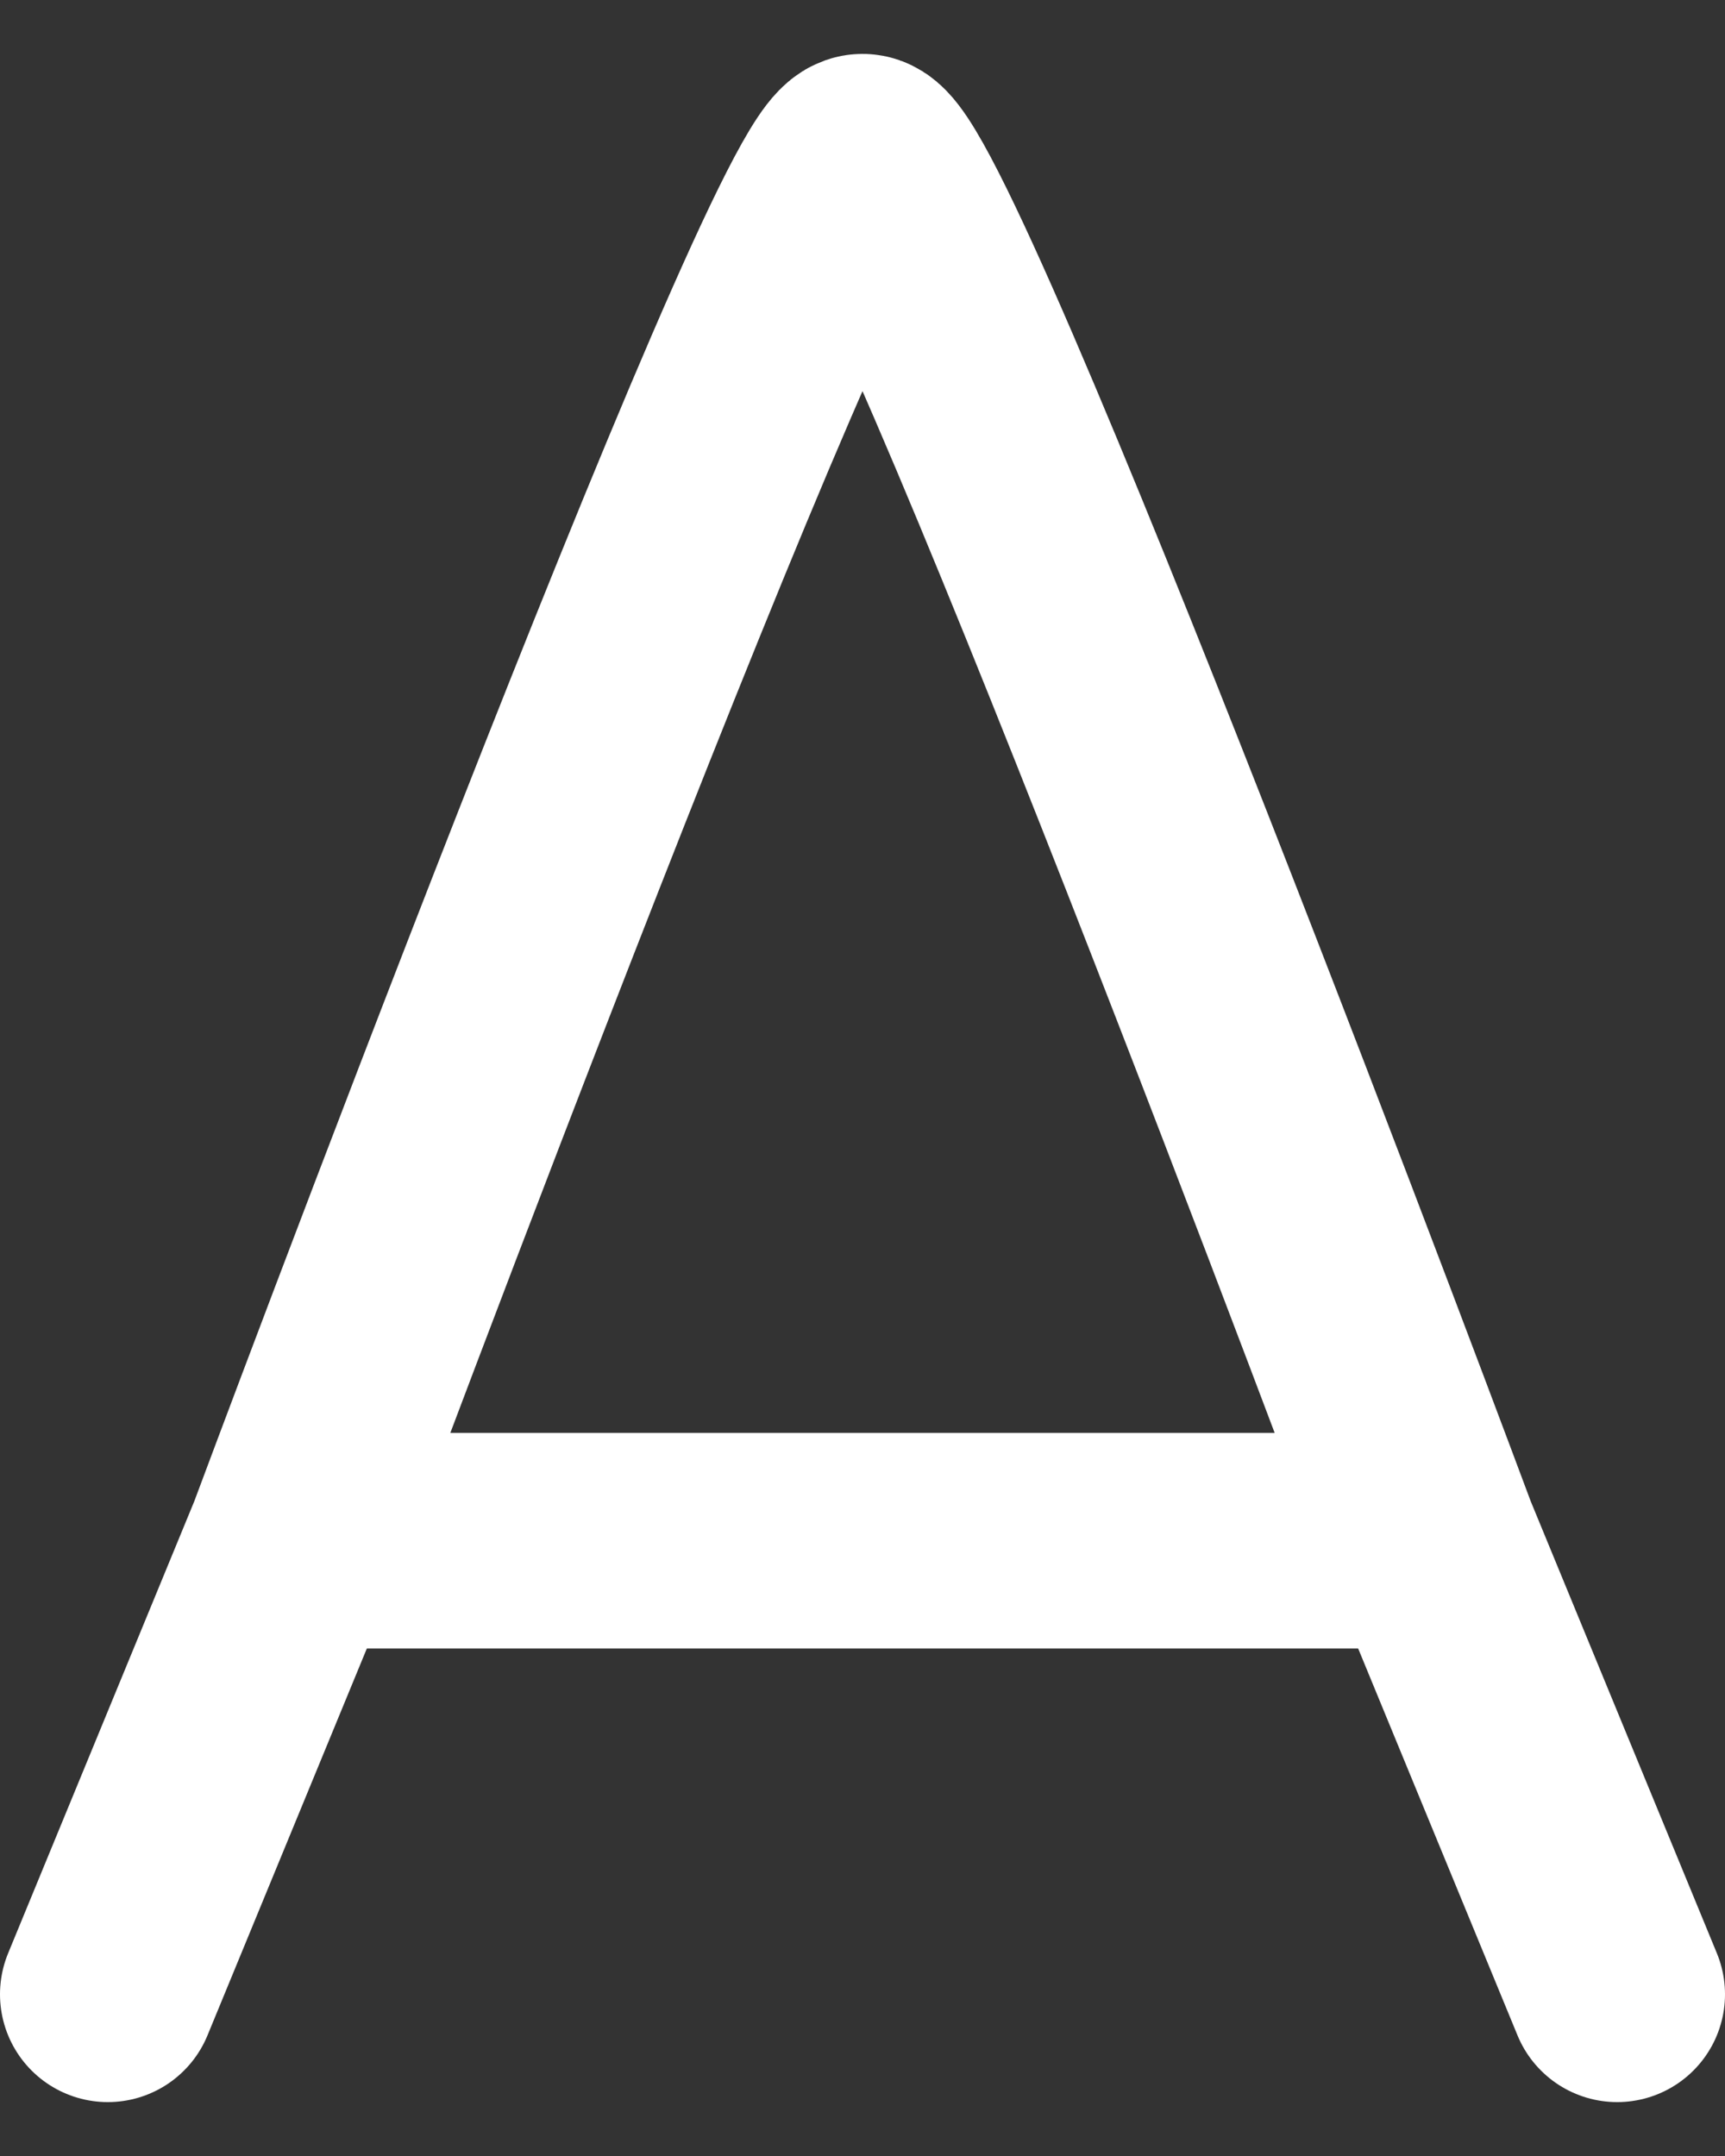 <svg width="16" height="20" viewBox="0 0 16 20" fill="none" xmlns="http://www.w3.org/2000/svg">
<rect x="0" y="0" width="16" height="20" fill="#333333" stroke="none"/>
<path d="M1 18.5L2.733 14.292M15 18.5L13.267 14.292M2.733 14.292C2.733 14.292 7.5 1.5 8 1.5C8.5 1.5 13.267 14.292 13.267 14.292M2.733 14.292H13.267" stroke="white" stroke-width="2" stroke-linecap="round"/>
</svg>
